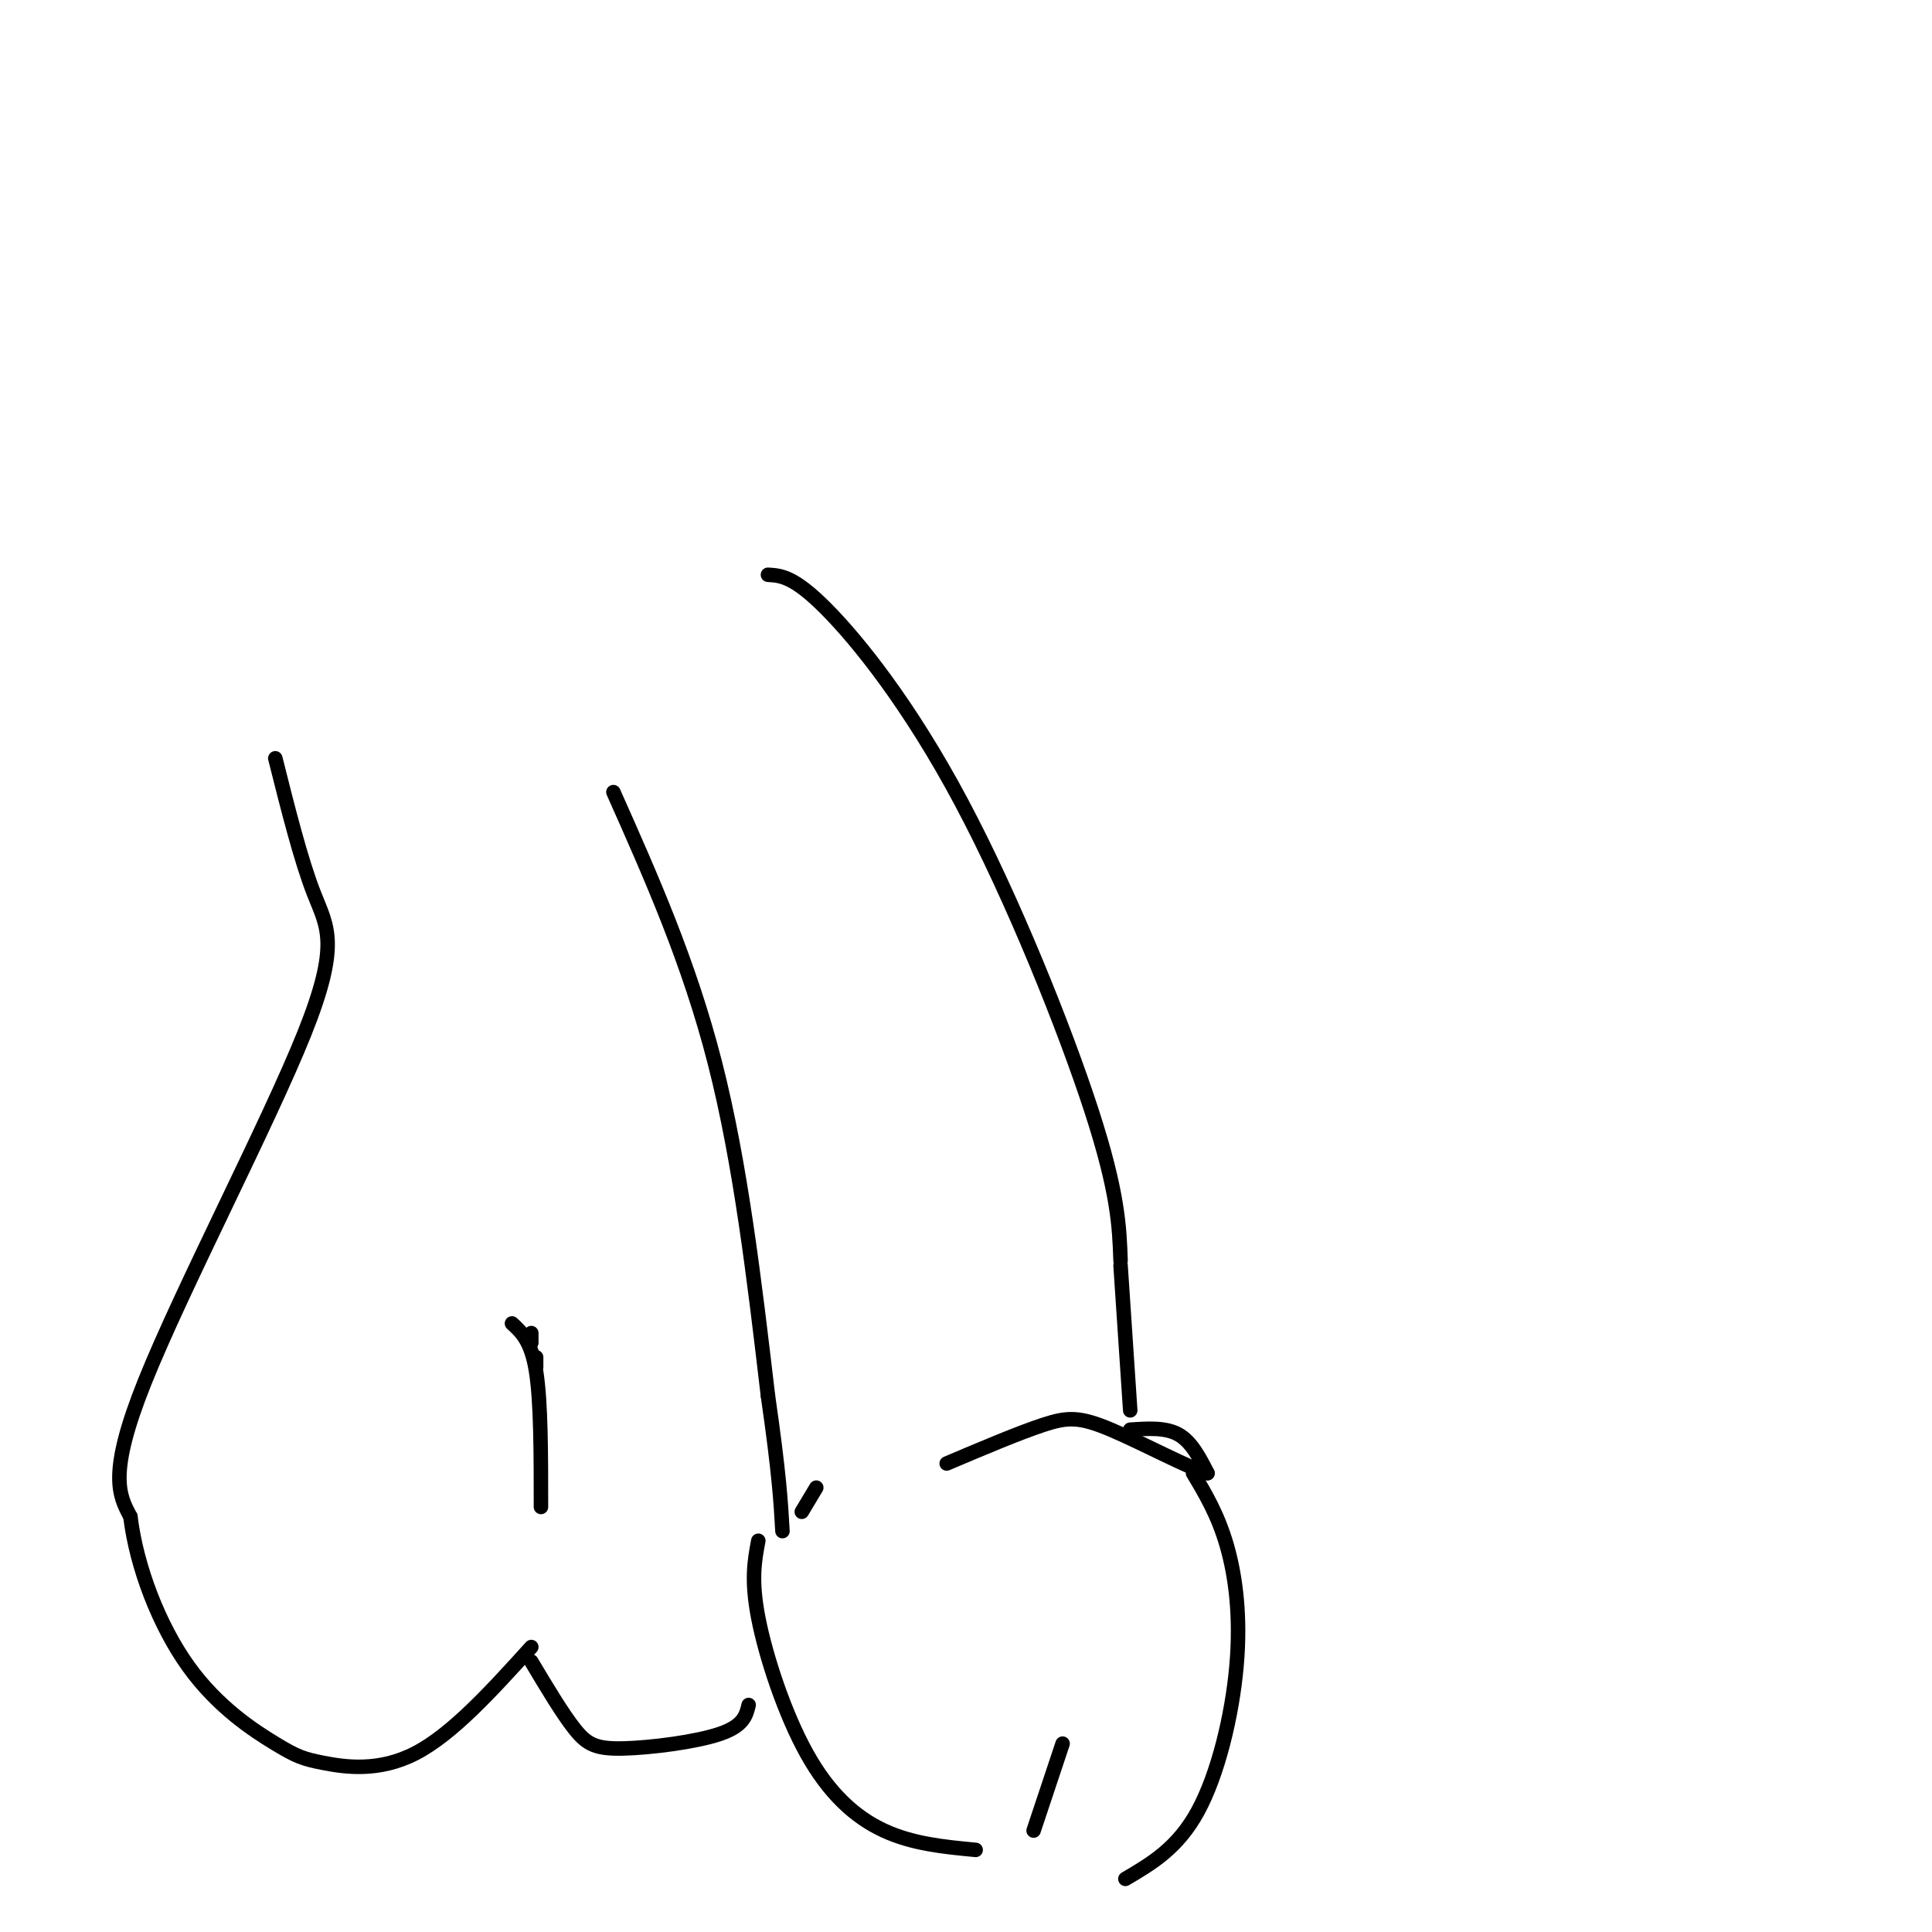 <svg viewBox='0 0 400 400' version='1.1' xmlns='http://www.w3.org/2000/svg' xmlns:xlink='http://www.w3.org/1999/xlink'><g fill='none' stroke='#000000' stroke-width='3' stroke-linecap='round' stroke-linejoin='round'><path d='M159,119c2.673,0.155 5.345,0.310 12,7c6.655,6.690 17.292,19.917 28,40c10.708,20.083 21.488,47.024 27,64c5.512,16.976 5.756,23.988 6,31'/><path d='M127,164c7.833,17.583 15.667,35.167 21,56c5.333,20.833 8.167,44.917 11,69'/><path d='M159,289c2.333,16.167 2.667,22.083 3,28'/><path d='M169,308c0.000,0.000 -3.000,5.000 -3,5'/><path d='M232,262c0.000,0.000 2.000,30.000 2,30'/><path d='M234,296c3.667,-0.250 7.333,-0.500 10,1c2.667,1.500 4.333,4.750 6,8'/><path d='M250,305c-3.000,-0.643 -13.500,-6.250 -20,-9c-6.500,-2.750 -9.000,-2.643 -14,-1c-5.000,1.643 -12.500,4.821 -20,8'/><path d='M247,305c2.583,4.321 5.167,8.643 7,15c1.833,6.357 2.917,14.750 2,25c-0.917,10.250 -3.833,22.357 -8,30c-4.167,7.643 -9.583,10.821 -15,14'/><path d='M157,319c-0.768,4.048 -1.536,8.095 0,16c1.536,7.905 5.375,19.667 10,28c4.625,8.333 10.036,13.238 16,16c5.964,2.762 12.482,3.381 19,4'/><path d='M220,361c0.000,0.000 -6.000,18.000 -6,18'/><path d='M57,157c2.643,10.530 5.286,21.060 8,28c2.714,6.940 5.500,10.292 -2,29c-7.500,18.708 -25.286,52.774 -33,72c-7.714,19.226 -5.357,23.613 -3,28'/><path d='M27,314c1.263,10.437 5.921,22.529 12,31c6.079,8.471 13.578,13.322 18,16c4.422,2.678 5.768,3.182 10,4c4.232,0.818 11.352,1.948 19,-2c7.648,-3.948 15.824,-12.974 24,-22'/><path d='M110,276c0.000,0.000 0.000,2.000 0,2'/><path d='M111,281c0.000,0.000 0.000,2.000 0,2'/><path d='M110,344c3.232,5.411 6.464,10.821 9,14c2.536,3.179 4.375,4.125 10,4c5.625,-0.125 15.036,-1.321 20,-3c4.964,-1.679 5.482,-3.839 6,-6'/><path d='M106,274c2.000,1.833 4.000,3.667 5,10c1.000,6.333 1.000,17.167 1,28'/></g>
</svg>